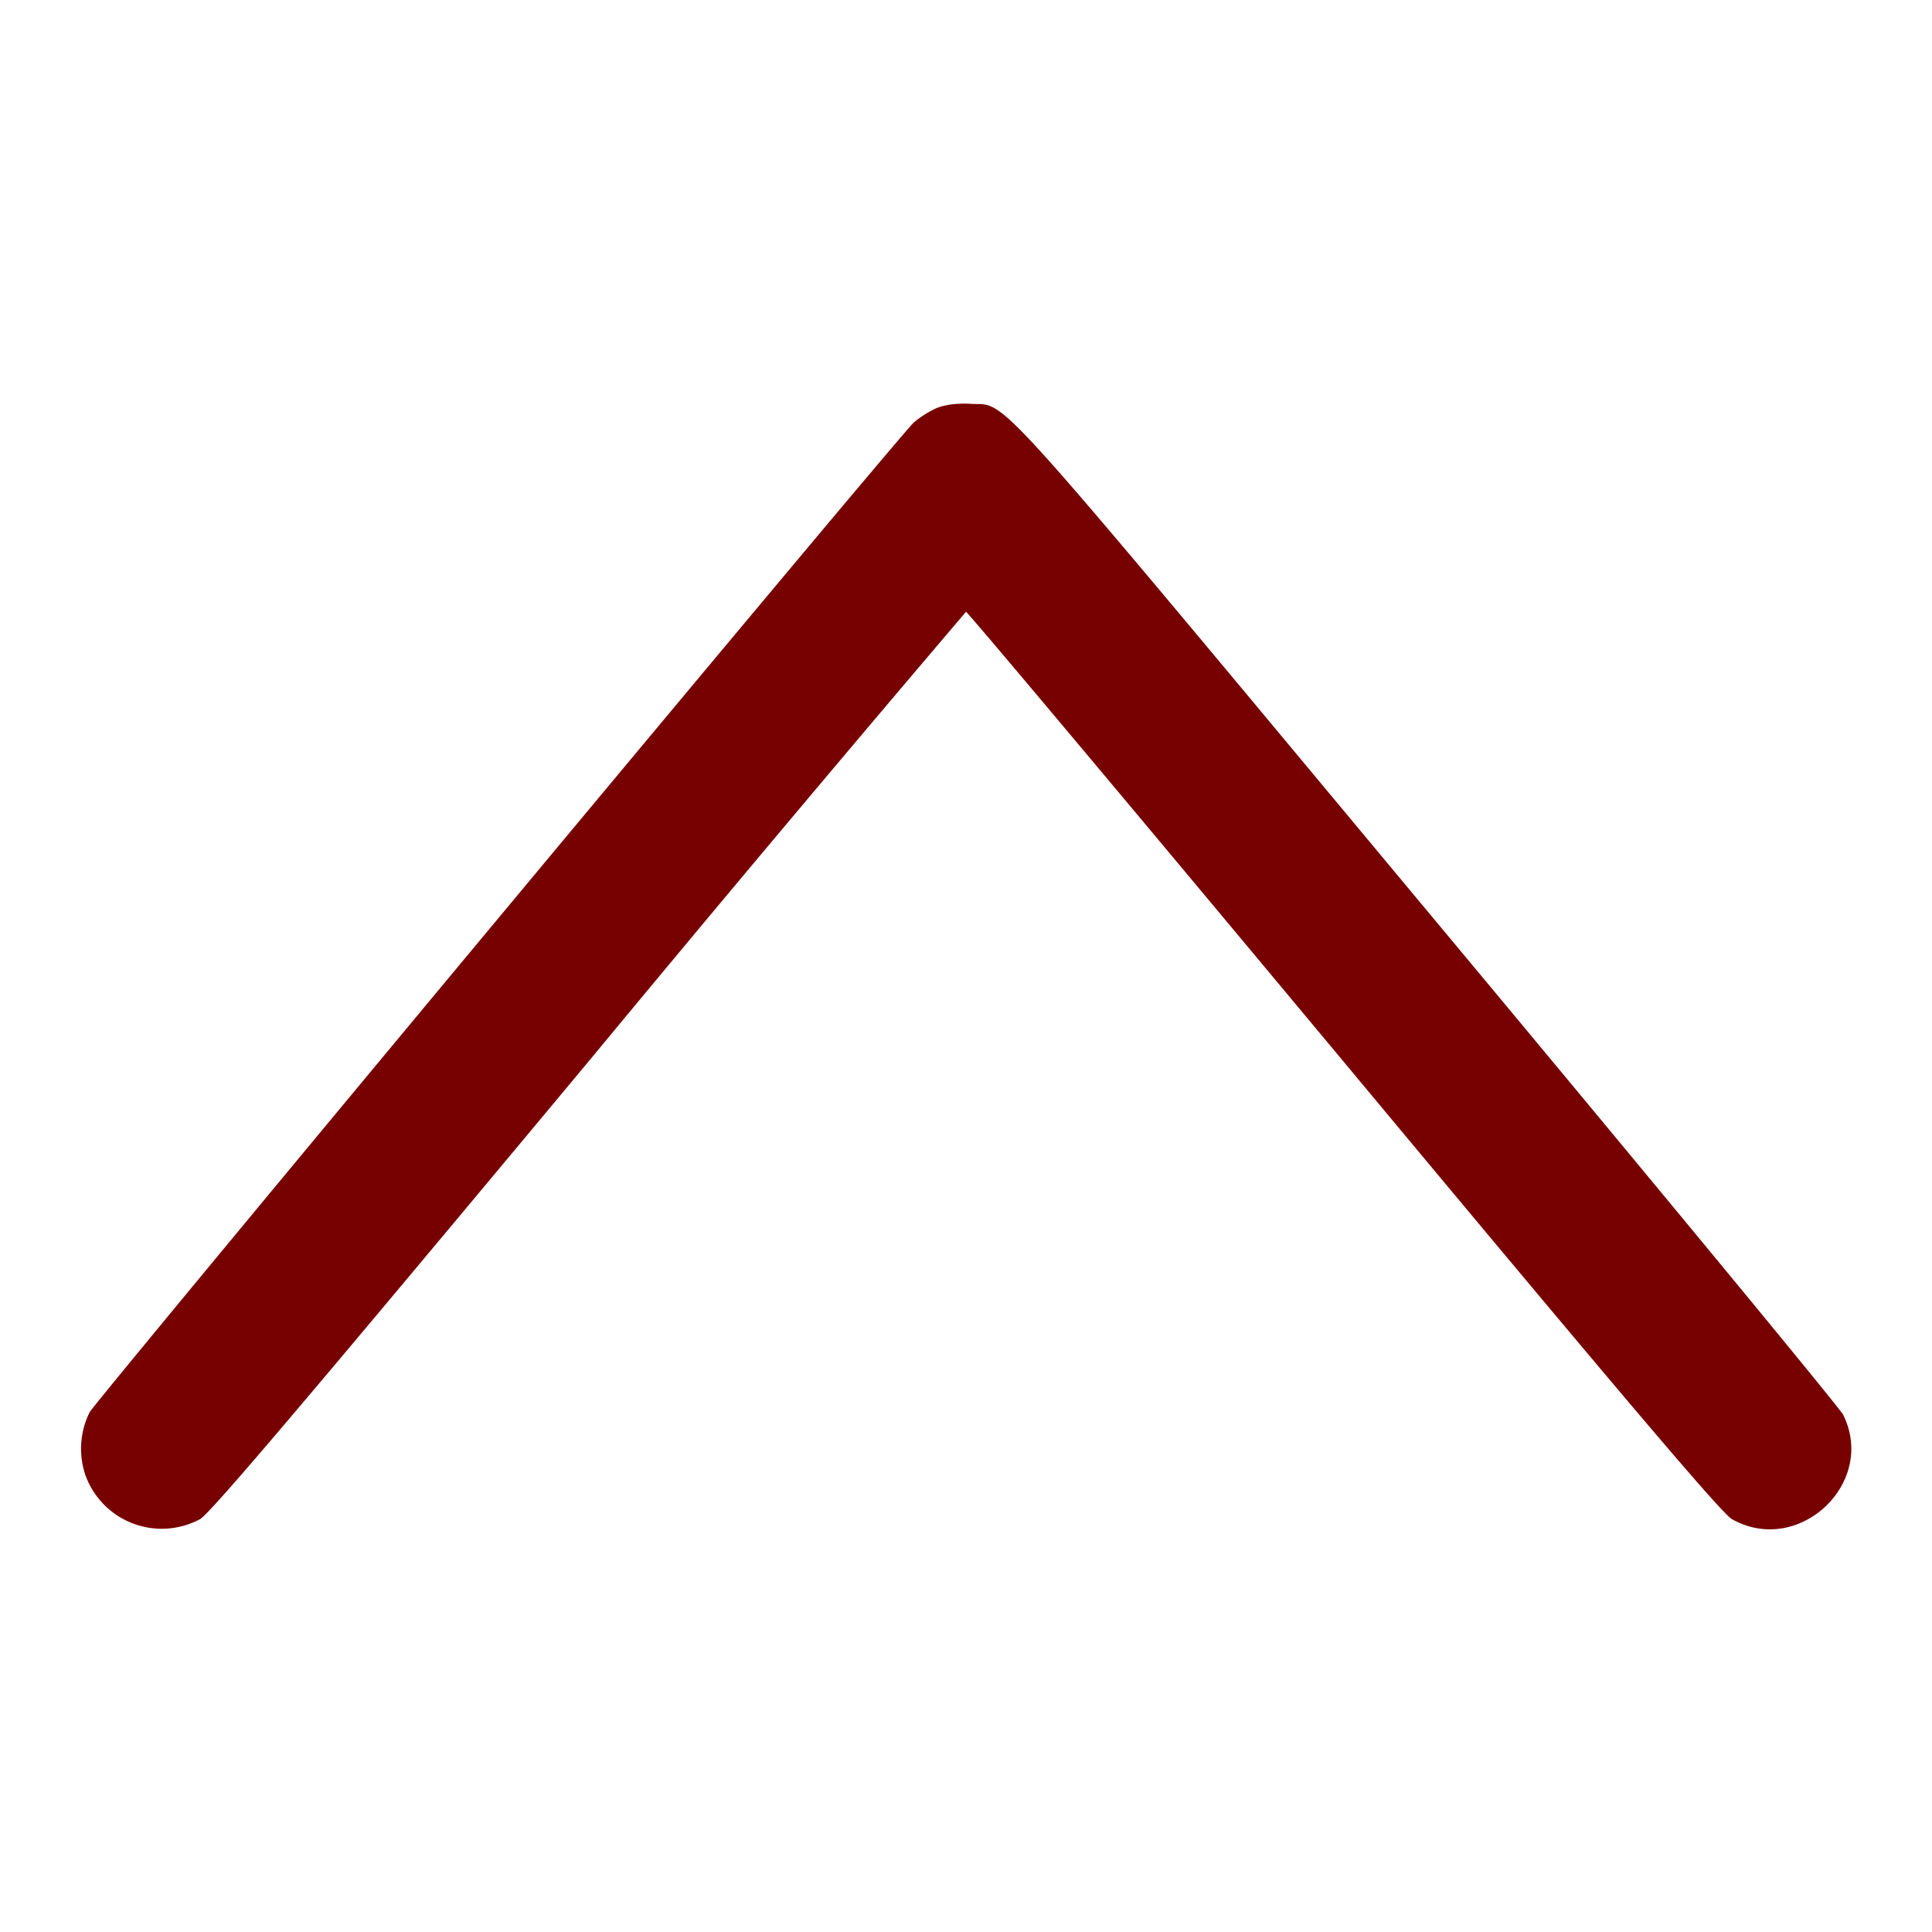 <svg width="1200" height="1200" viewBox="0 0 1200 1200" fill="none" xmlns="http://www.w3.org/2000/svg"><path d="M582.7 253.1c-4.5 1.7-11.4 6-15.3 9.5-9 8.1-506.4 605.6-511.7 614.5a51 51 0 0 0-2.7 39 50.4 50.4 0 0 0 71.2 27.5c6.3-3.5 63-70.3 241.2-284.1A26277 26277 0 0 1 600 380c1 0 106.5 125.8 234.6 279.5 178.1 213.8 234.9 280.6 241.2 284.1 41.4 23.3 90.1-22.5 69-64.9-2.1-4.2-118.4-145.1-258.4-313-279-334.8-259.5-313.2-284-314.9-7-.4-14.5.4-19.7 2.3" fill="#700" stroke="none" fill-rule="evenodd"/></svg>